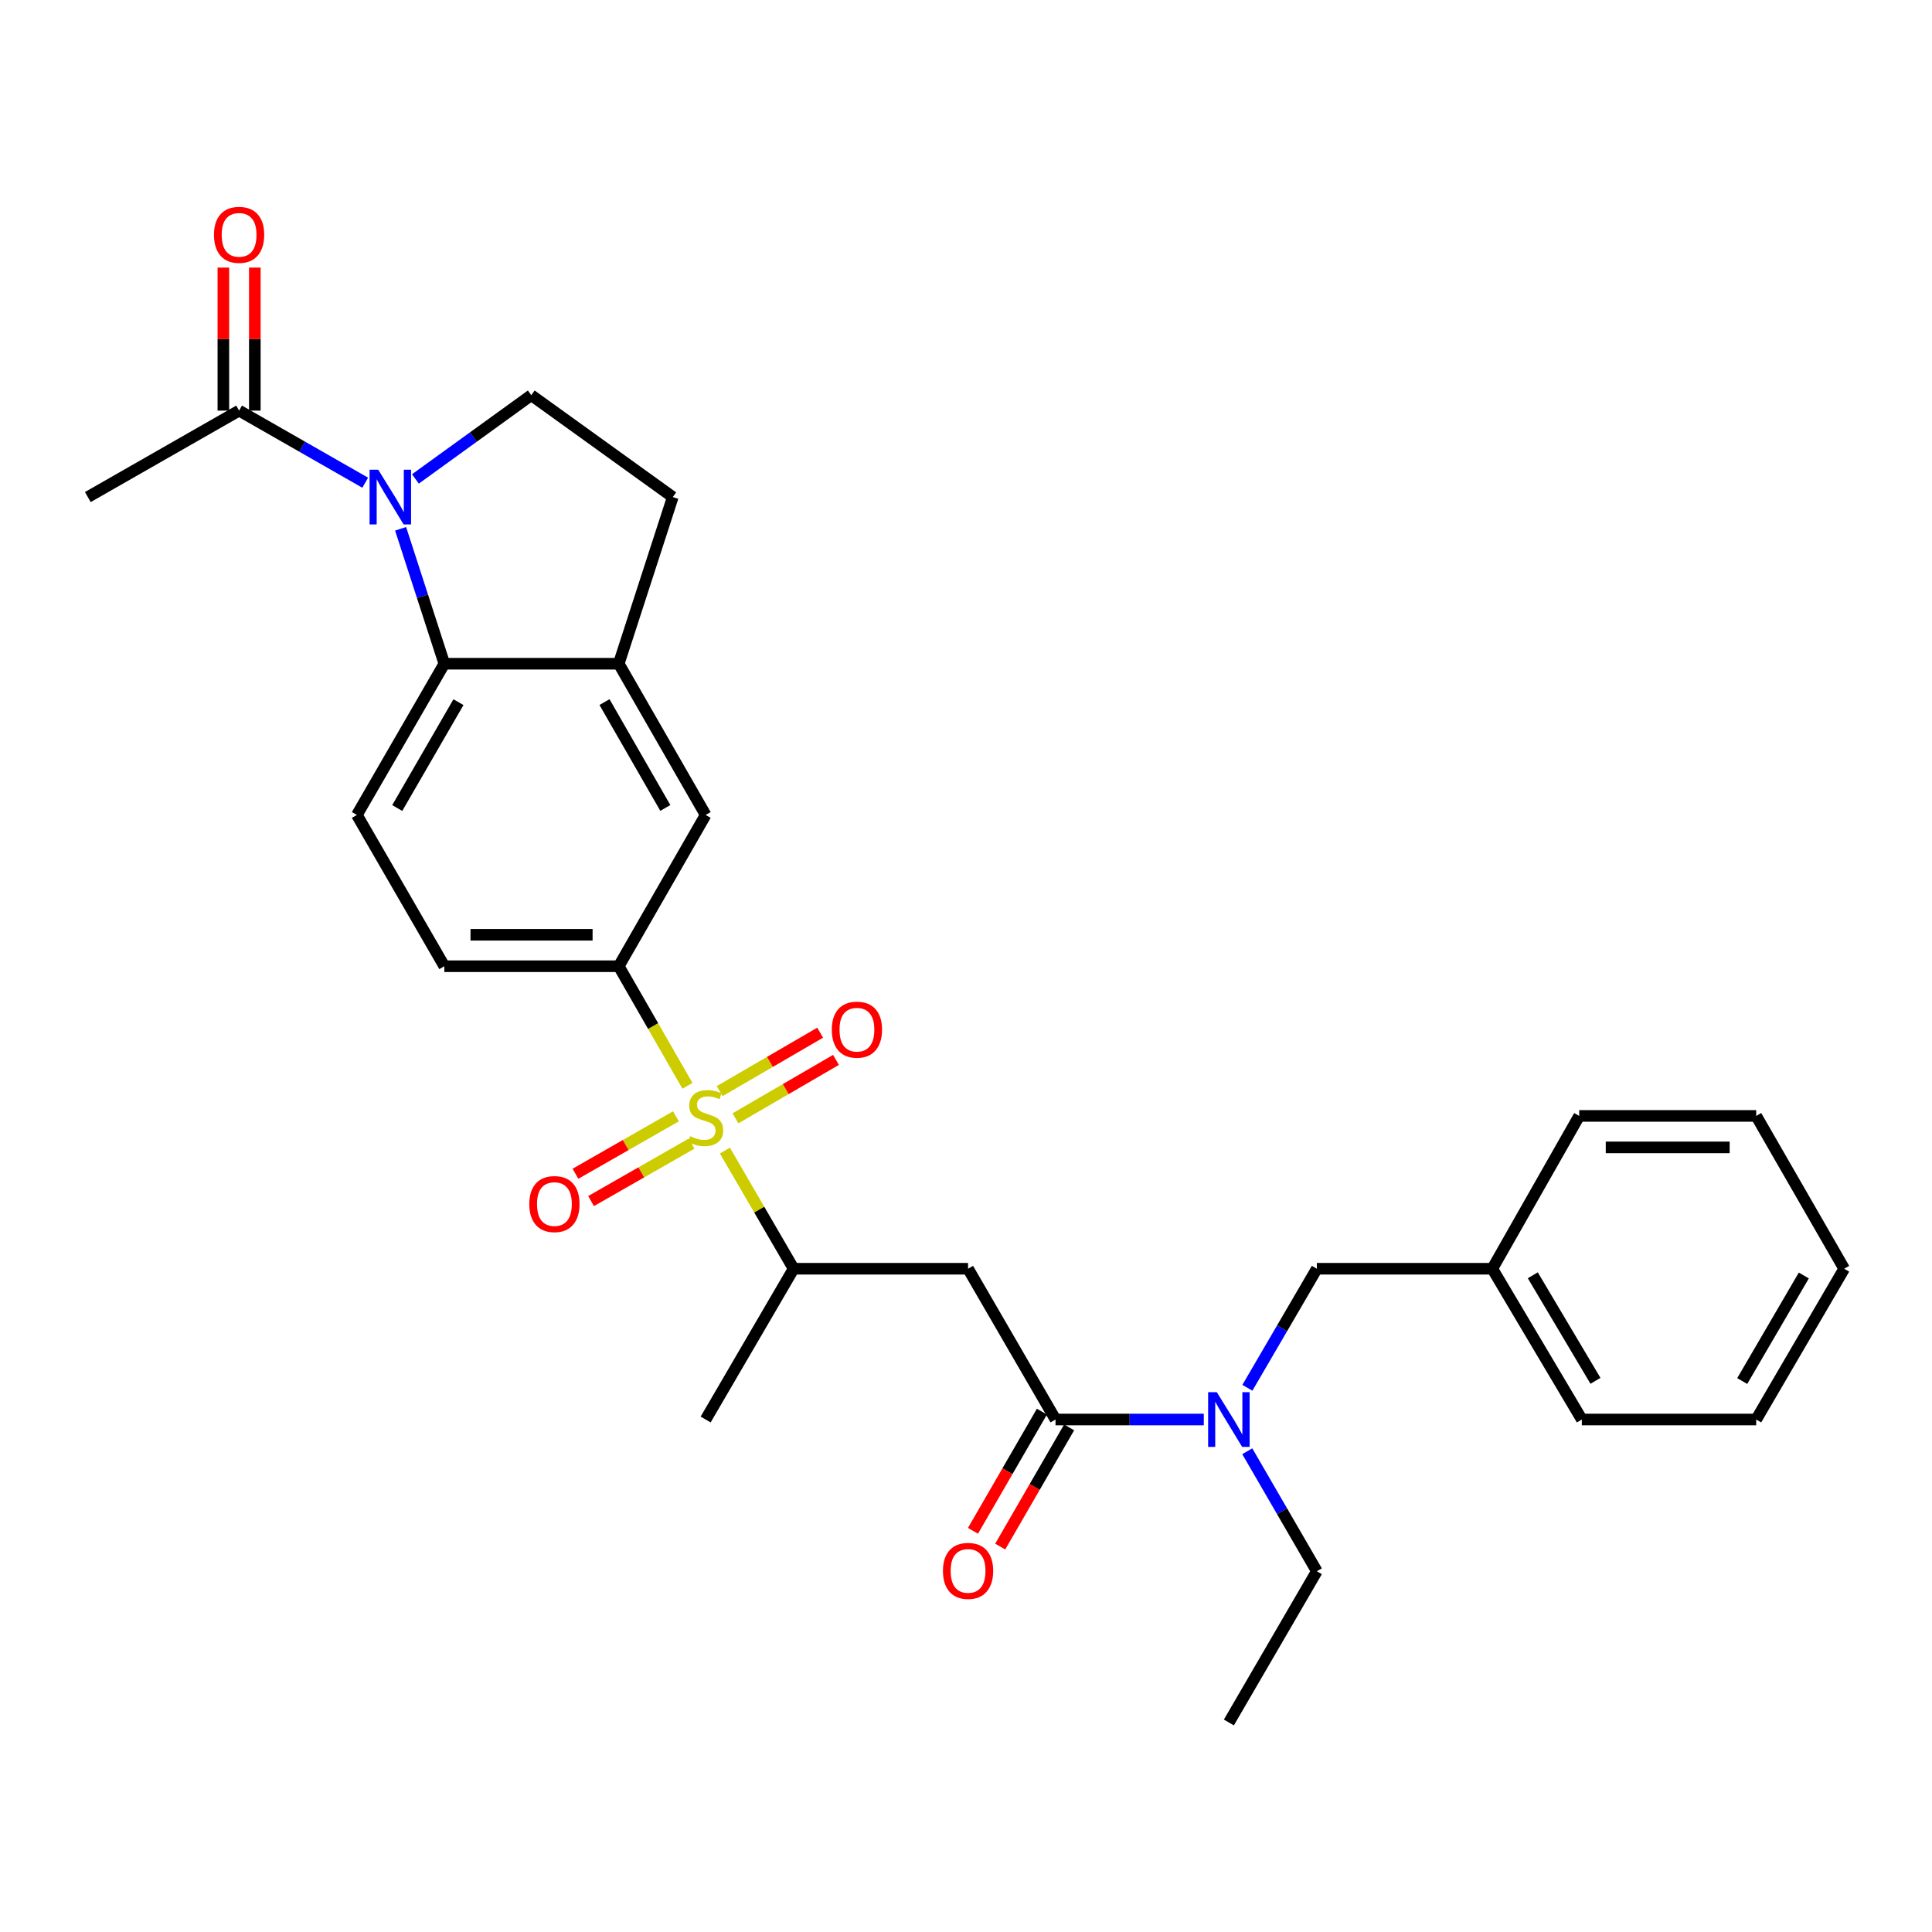 <?xml version='1.0' encoding='iso-8859-1'?>
<svg version='1.1' baseProfile='full'
              xmlns='http://www.w3.org/2000/svg'
                      xmlns:rdkit='http://www.rdkit.org/xml'
                      xmlns:xlink='http://www.w3.org/1999/xlink'
                  xml:space='preserve'
width='1000px' height='1000px' viewBox='0 0 1000 1000'>
<!-- END OF HEADER -->
<rect style='opacity:1.0;fill:#FFFFFF;stroke:none' width='1000' height='1000' x='0' y='0'> </rect>
<path class='bond-4' d='M 355.828,562.019 L 338.045,531.07' style='fill:none;fill-rule:evenodd;stroke:#CCCC00;stroke-width:6px;stroke-linecap:butt;stroke-linejoin:miter;stroke-opacity:1' />
<path class='bond-4' d='M 338.045,531.07 L 320.261,500.121' style='fill:none;fill-rule:evenodd;stroke:#000000;stroke-width:6px;stroke-linecap:butt;stroke-linejoin:miter;stroke-opacity:1' />
<path class='bond-5' d='M 375.21,595.54 L 392.994,626.119' style='fill:none;fill-rule:evenodd;stroke:#CCCC00;stroke-width:6px;stroke-linecap:butt;stroke-linejoin:miter;stroke-opacity:1' />
<path class='bond-5' d='M 392.994,626.119 L 410.777,656.697' style='fill:none;fill-rule:evenodd;stroke:#000000;stroke-width:6px;stroke-linecap:butt;stroke-linejoin:miter;stroke-opacity:1' />
<path class='bond-12' d='M 349.864,577.805 L 323.857,592.67' style='fill:none;fill-rule:evenodd;stroke:#CCCC00;stroke-width:6px;stroke-linecap:butt;stroke-linejoin:miter;stroke-opacity:1' />
<path class='bond-12' d='M 323.857,592.67 L 297.851,607.536' style='fill:none;fill-rule:evenodd;stroke:#FF0000;stroke-width:6px;stroke-linecap:butt;stroke-linejoin:miter;stroke-opacity:1' />
<path class='bond-12' d='M 357.946,591.944 L 331.94,606.81' style='fill:none;fill-rule:evenodd;stroke:#CCCC00;stroke-width:6px;stroke-linecap:butt;stroke-linejoin:miter;stroke-opacity:1' />
<path class='bond-12' d='M 331.94,606.81 L 305.933,621.675' style='fill:none;fill-rule:evenodd;stroke:#FF0000;stroke-width:6px;stroke-linecap:butt;stroke-linejoin:miter;stroke-opacity:1' />
<path class='bond-13' d='M 380.676,578.841 L 406.686,563.719' style='fill:none;fill-rule:evenodd;stroke:#CCCC00;stroke-width:6px;stroke-linecap:butt;stroke-linejoin:miter;stroke-opacity:1' />
<path class='bond-13' d='M 406.686,563.719 L 432.697,548.598' style='fill:none;fill-rule:evenodd;stroke:#FF0000;stroke-width:6px;stroke-linecap:butt;stroke-linejoin:miter;stroke-opacity:1' />
<path class='bond-13' d='M 372.49,564.761 L 398.501,549.639' style='fill:none;fill-rule:evenodd;stroke:#CCCC00;stroke-width:6px;stroke-linecap:butt;stroke-linejoin:miter;stroke-opacity:1' />
<path class='bond-13' d='M 398.501,549.639 L 424.511,534.518' style='fill:none;fill-rule:evenodd;stroke:#FF0000;stroke-width:6px;stroke-linecap:butt;stroke-linejoin:miter;stroke-opacity:1' />
<path class='bond-0' d='M 207.355,273.708 L 218.672,308.627' style='fill:none;fill-rule:evenodd;stroke:#0000FF;stroke-width:6px;stroke-linecap:butt;stroke-linejoin:miter;stroke-opacity:1' />
<path class='bond-0' d='M 218.672,308.627 L 229.989,343.545' style='fill:none;fill-rule:evenodd;stroke:#000000;stroke-width:6px;stroke-linecap:butt;stroke-linejoin:miter;stroke-opacity:1' />
<path class='bond-7' d='M 189.036,249.852 L 156.396,231.191' style='fill:none;fill-rule:evenodd;stroke:#0000FF;stroke-width:6px;stroke-linecap:butt;stroke-linejoin:miter;stroke-opacity:1' />
<path class='bond-7' d='M 156.396,231.191 L 123.756,212.53' style='fill:none;fill-rule:evenodd;stroke:#000000;stroke-width:6px;stroke-linecap:butt;stroke-linejoin:miter;stroke-opacity:1' />
<path class='bond-30' d='M 215.021,247.892 L 245.003,226.221' style='fill:none;fill-rule:evenodd;stroke:#0000FF;stroke-width:6px;stroke-linecap:butt;stroke-linejoin:miter;stroke-opacity:1' />
<path class='bond-30' d='M 245.003,226.221 L 274.985,204.549' style='fill:none;fill-rule:evenodd;stroke:#000000;stroke-width:6px;stroke-linecap:butt;stroke-linejoin:miter;stroke-opacity:1' />
<path class='bond-1' d='M 229.989,343.545 L 184.722,421.82' style='fill:none;fill-rule:evenodd;stroke:#000000;stroke-width:6px;stroke-linecap:butt;stroke-linejoin:miter;stroke-opacity:1' />
<path class='bond-1' d='M 237.297,363.44 L 205.61,418.232' style='fill:none;fill-rule:evenodd;stroke:#000000;stroke-width:6px;stroke-linecap:butt;stroke-linejoin:miter;stroke-opacity:1' />
<path class='bond-29' d='M 229.989,343.545 L 320.261,343.545' style='fill:none;fill-rule:evenodd;stroke:#000000;stroke-width:6px;stroke-linecap:butt;stroke-linejoin:miter;stroke-opacity:1' />
<path class='bond-2' d='M 546.335,734.736 L 501.068,656.697' style='fill:none;fill-rule:evenodd;stroke:#000000;stroke-width:6px;stroke-linecap:butt;stroke-linejoin:miter;stroke-opacity:1' />
<path class='bond-8' d='M 546.335,734.736 L 584.708,734.736' style='fill:none;fill-rule:evenodd;stroke:#000000;stroke-width:6px;stroke-linecap:butt;stroke-linejoin:miter;stroke-opacity:1' />
<path class='bond-8' d='M 584.708,734.736 L 623.081,734.736' style='fill:none;fill-rule:evenodd;stroke:#0000FF;stroke-width:6px;stroke-linecap:butt;stroke-linejoin:miter;stroke-opacity:1' />
<path class='bond-16' d='M 539.286,730.66 L 521.446,761.507' style='fill:none;fill-rule:evenodd;stroke:#000000;stroke-width:6px;stroke-linecap:butt;stroke-linejoin:miter;stroke-opacity:1' />
<path class='bond-16' d='M 521.446,761.507 L 503.607,792.354' style='fill:none;fill-rule:evenodd;stroke:#FF0000;stroke-width:6px;stroke-linecap:butt;stroke-linejoin:miter;stroke-opacity:1' />
<path class='bond-16' d='M 553.384,738.813 L 535.545,769.66' style='fill:none;fill-rule:evenodd;stroke:#000000;stroke-width:6px;stroke-linecap:butt;stroke-linejoin:miter;stroke-opacity:1' />
<path class='bond-16' d='M 535.545,769.66 L 517.706,800.507' style='fill:none;fill-rule:evenodd;stroke:#FF0000;stroke-width:6px;stroke-linecap:butt;stroke-linejoin:miter;stroke-opacity:1' />
<path class='bond-3' d='M 501.068,656.697 L 410.777,656.697' style='fill:none;fill-rule:evenodd;stroke:#000000;stroke-width:6px;stroke-linecap:butt;stroke-linejoin:miter;stroke-opacity:1' />
<path class='bond-10' d='M 320.261,500.121 L 365.239,421.82' style='fill:none;fill-rule:evenodd;stroke:#000000;stroke-width:6px;stroke-linecap:butt;stroke-linejoin:miter;stroke-opacity:1' />
<path class='bond-15' d='M 320.261,500.121 L 229.989,500.121' style='fill:none;fill-rule:evenodd;stroke:#000000;stroke-width:6px;stroke-linecap:butt;stroke-linejoin:miter;stroke-opacity:1' />
<path class='bond-15' d='M 306.72,483.835 L 243.53,483.835' style='fill:none;fill-rule:evenodd;stroke:#000000;stroke-width:6px;stroke-linecap:butt;stroke-linejoin:miter;stroke-opacity:1' />
<path class='bond-22' d='M 410.777,656.697 L 365.239,734.736' style='fill:none;fill-rule:evenodd;stroke:#000000;stroke-width:6px;stroke-linecap:butt;stroke-linejoin:miter;stroke-opacity:1' />
<path class='bond-6' d='M 320.261,343.545 L 365.239,421.82' style='fill:none;fill-rule:evenodd;stroke:#000000;stroke-width:6px;stroke-linecap:butt;stroke-linejoin:miter;stroke-opacity:1' />
<path class='bond-6' d='M 312.887,363.401 L 344.371,418.193' style='fill:none;fill-rule:evenodd;stroke:#000000;stroke-width:6px;stroke-linecap:butt;stroke-linejoin:miter;stroke-opacity:1' />
<path class='bond-14' d='M 320.261,343.545 L 348.228,257.281' style='fill:none;fill-rule:evenodd;stroke:#000000;stroke-width:6px;stroke-linecap:butt;stroke-linejoin:miter;stroke-opacity:1' />
<path class='bond-18' d='M 131.899,212.53 L 131.899,175.518' style='fill:none;fill-rule:evenodd;stroke:#000000;stroke-width:6px;stroke-linecap:butt;stroke-linejoin:miter;stroke-opacity:1' />
<path class='bond-18' d='M 131.899,175.518 L 131.899,138.507' style='fill:none;fill-rule:evenodd;stroke:#FF0000;stroke-width:6px;stroke-linecap:butt;stroke-linejoin:miter;stroke-opacity:1' />
<path class='bond-18' d='M 115.613,212.53 L 115.613,175.518' style='fill:none;fill-rule:evenodd;stroke:#000000;stroke-width:6px;stroke-linecap:butt;stroke-linejoin:miter;stroke-opacity:1' />
<path class='bond-18' d='M 115.613,175.518 L 115.613,138.507' style='fill:none;fill-rule:evenodd;stroke:#FF0000;stroke-width:6px;stroke-linecap:butt;stroke-linejoin:miter;stroke-opacity:1' />
<path class='bond-20' d='M 123.756,212.53 L 45.455,257.281' style='fill:none;fill-rule:evenodd;stroke:#000000;stroke-width:6px;stroke-linecap:butt;stroke-linejoin:miter;stroke-opacity:1' />
<path class='bond-17' d='M 645.643,718.318 L 663.618,687.507' style='fill:none;fill-rule:evenodd;stroke:#0000FF;stroke-width:6px;stroke-linecap:butt;stroke-linejoin:miter;stroke-opacity:1' />
<path class='bond-17' d='M 663.618,687.507 L 681.594,656.697' style='fill:none;fill-rule:evenodd;stroke:#000000;stroke-width:6px;stroke-linecap:butt;stroke-linejoin:miter;stroke-opacity:1' />
<path class='bond-21' d='M 645.589,751.166 L 663.591,782.22' style='fill:none;fill-rule:evenodd;stroke:#0000FF;stroke-width:6px;stroke-linecap:butt;stroke-linejoin:miter;stroke-opacity:1' />
<path class='bond-21' d='M 663.591,782.22 L 681.594,813.273' style='fill:none;fill-rule:evenodd;stroke:#000000;stroke-width:6px;stroke-linecap:butt;stroke-linejoin:miter;stroke-opacity:1' />
<path class='bond-9' d='M 274.985,204.549 L 348.228,257.281' style='fill:none;fill-rule:evenodd;stroke:#000000;stroke-width:6px;stroke-linecap:butt;stroke-linejoin:miter;stroke-opacity:1' />
<path class='bond-11' d='M 184.722,421.82 L 229.989,500.121' style='fill:none;fill-rule:evenodd;stroke:#000000;stroke-width:6px;stroke-linecap:butt;stroke-linejoin:miter;stroke-opacity:1' />
<path class='bond-19' d='M 681.594,656.697 L 772.418,656.697' style='fill:none;fill-rule:evenodd;stroke:#000000;stroke-width:6px;stroke-linecap:butt;stroke-linejoin:miter;stroke-opacity:1' />
<path class='bond-23' d='M 772.418,656.697 L 818.753,734.736' style='fill:none;fill-rule:evenodd;stroke:#000000;stroke-width:6px;stroke-linecap:butt;stroke-linejoin:miter;stroke-opacity:1' />
<path class='bond-23' d='M 793.372,660.088 L 825.807,714.716' style='fill:none;fill-rule:evenodd;stroke:#000000;stroke-width:6px;stroke-linecap:butt;stroke-linejoin:miter;stroke-opacity:1' />
<path class='bond-24' d='M 772.418,656.697 L 817.396,577.599' style='fill:none;fill-rule:evenodd;stroke:#000000;stroke-width:6px;stroke-linecap:butt;stroke-linejoin:miter;stroke-opacity:1' />
<path class='bond-25' d='M 681.594,813.273 L 636.064,891.548' style='fill:none;fill-rule:evenodd;stroke:#000000;stroke-width:6px;stroke-linecap:butt;stroke-linejoin:miter;stroke-opacity:1' />
<path class='bond-26' d='M 818.753,734.736 L 909.007,734.736' style='fill:none;fill-rule:evenodd;stroke:#000000;stroke-width:6px;stroke-linecap:butt;stroke-linejoin:miter;stroke-opacity:1' />
<path class='bond-27' d='M 817.396,577.599 L 909.007,577.599' style='fill:none;fill-rule:evenodd;stroke:#000000;stroke-width:6px;stroke-linecap:butt;stroke-linejoin:miter;stroke-opacity:1' />
<path class='bond-27' d='M 831.137,593.886 L 895.265,593.886' style='fill:none;fill-rule:evenodd;stroke:#000000;stroke-width:6px;stroke-linecap:butt;stroke-linejoin:miter;stroke-opacity:1' />
<path class='bond-31' d='M 909.007,734.736 L 954.545,656.697' style='fill:none;fill-rule:evenodd;stroke:#000000;stroke-width:6px;stroke-linecap:butt;stroke-linejoin:miter;stroke-opacity:1' />
<path class='bond-31' d='M 901.771,714.822 L 933.648,660.195' style='fill:none;fill-rule:evenodd;stroke:#000000;stroke-width:6px;stroke-linecap:butt;stroke-linejoin:miter;stroke-opacity:1' />
<path class='bond-28' d='M 909.007,577.599 L 954.545,656.697' style='fill:none;fill-rule:evenodd;stroke:#000000;stroke-width:6px;stroke-linecap:butt;stroke-linejoin:miter;stroke-opacity:1' />
<path  class='atom-0' d='M 357.239 588.116
Q 357.559 588.236, 358.879 588.796
Q 360.199 589.356, 361.639 589.716
Q 363.119 590.036, 364.559 590.036
Q 367.239 590.036, 368.799 588.756
Q 370.359 587.436, 370.359 585.156
Q 370.359 583.596, 369.559 582.636
Q 368.799 581.676, 367.599 581.156
Q 366.399 580.636, 364.399 580.036
Q 361.879 579.276, 360.359 578.556
Q 358.879 577.836, 357.799 576.316
Q 356.759 574.796, 356.759 572.236
Q 356.759 568.676, 359.159 566.476
Q 361.599 564.276, 366.399 564.276
Q 369.679 564.276, 373.399 565.836
L 372.479 568.916
Q 369.079 567.516, 366.519 567.516
Q 363.759 567.516, 362.239 568.676
Q 360.719 569.796, 360.759 571.756
Q 360.759 573.276, 361.519 574.196
Q 362.319 575.116, 363.439 575.636
Q 364.599 576.156, 366.519 576.756
Q 369.079 577.556, 370.599 578.356
Q 372.119 579.156, 373.199 580.796
Q 374.319 582.396, 374.319 585.156
Q 374.319 589.076, 371.679 591.196
Q 369.079 593.276, 364.719 593.276
Q 362.199 593.276, 360.279 592.716
Q 358.399 592.196, 356.159 591.276
L 357.239 588.116
' fill='#CCCC00'/>
<path  class='atom-1' d='M 195.771 243.121
L 205.051 258.121
Q 205.971 259.601, 207.451 262.281
Q 208.931 264.961, 209.011 265.121
L 209.011 243.121
L 212.771 243.121
L 212.771 271.441
L 208.891 271.441
L 198.931 255.041
Q 197.771 253.121, 196.531 250.921
Q 195.331 248.721, 194.971 248.041
L 194.971 271.441
L 191.291 271.441
L 191.291 243.121
L 195.771 243.121
' fill='#0000FF'/>
<path  class='atom-9' d='M 629.804 720.576
L 639.084 735.576
Q 640.004 737.056, 641.484 739.736
Q 642.964 742.416, 643.044 742.576
L 643.044 720.576
L 646.804 720.576
L 646.804 748.896
L 642.924 748.896
L 632.964 732.496
Q 631.804 730.576, 630.564 728.376
Q 629.364 726.176, 629.004 725.496
L 629.004 748.896
L 625.324 748.896
L 625.324 720.576
L 629.804 720.576
' fill='#0000FF'/>
<path  class='atom-13' d='M 273.964 623.218
Q 273.964 616.418, 277.324 612.618
Q 280.684 608.818, 286.964 608.818
Q 293.244 608.818, 296.604 612.618
Q 299.964 616.418, 299.964 623.218
Q 299.964 630.098, 296.564 634.018
Q 293.164 637.898, 286.964 637.898
Q 280.724 637.898, 277.324 634.018
Q 273.964 630.138, 273.964 623.218
M 286.964 634.698
Q 291.284 634.698, 293.604 631.818
Q 295.964 628.898, 295.964 623.218
Q 295.964 617.658, 293.604 614.858
Q 291.284 612.018, 286.964 612.018
Q 282.644 612.018, 280.284 614.818
Q 277.964 617.618, 277.964 623.218
Q 277.964 628.938, 280.284 631.818
Q 282.644 634.698, 286.964 634.698
' fill='#FF0000'/>
<path  class='atom-14' d='M 430.54 532.955
Q 430.54 526.155, 433.9 522.355
Q 437.26 518.555, 443.54 518.555
Q 449.82 518.555, 453.18 522.355
Q 456.54 526.155, 456.54 532.955
Q 456.54 539.835, 453.14 543.755
Q 449.74 547.635, 443.54 547.635
Q 437.3 547.635, 433.9 543.755
Q 430.54 539.875, 430.54 532.955
M 443.54 544.435
Q 447.86 544.435, 450.18 541.555
Q 452.54 538.635, 452.54 532.955
Q 452.54 527.395, 450.18 524.595
Q 447.86 521.755, 443.54 521.755
Q 439.22 521.755, 436.86 524.555
Q 434.54 527.355, 434.54 532.955
Q 434.54 538.675, 436.86 541.555
Q 439.22 544.435, 443.54 544.435
' fill='#FF0000'/>
<path  class='atom-17' d='M 488.068 813.091
Q 488.068 806.291, 491.428 802.491
Q 494.788 798.691, 501.068 798.691
Q 507.348 798.691, 510.708 802.491
Q 514.068 806.291, 514.068 813.091
Q 514.068 819.971, 510.668 823.891
Q 507.268 827.771, 501.068 827.771
Q 494.828 827.771, 491.428 823.891
Q 488.068 820.011, 488.068 813.091
M 501.068 824.571
Q 505.388 824.571, 507.708 821.691
Q 510.068 818.771, 510.068 813.091
Q 510.068 807.531, 507.708 804.731
Q 505.388 801.891, 501.068 801.891
Q 496.748 801.891, 494.388 804.691
Q 492.068 807.491, 492.068 813.091
Q 492.068 818.811, 494.388 821.691
Q 496.748 824.571, 501.068 824.571
' fill='#FF0000'/>
<path  class='atom-19' d='M 110.756 121.551
Q 110.756 114.751, 114.116 110.951
Q 117.476 107.151, 123.756 107.151
Q 130.036 107.151, 133.396 110.951
Q 136.756 114.751, 136.756 121.551
Q 136.756 128.431, 133.356 132.351
Q 129.956 136.231, 123.756 136.231
Q 117.516 136.231, 114.116 132.351
Q 110.756 128.471, 110.756 121.551
M 123.756 133.031
Q 128.076 133.031, 130.396 130.151
Q 132.756 127.231, 132.756 121.551
Q 132.756 115.991, 130.396 113.191
Q 128.076 110.351, 123.756 110.351
Q 119.436 110.351, 117.076 113.151
Q 114.756 115.951, 114.756 121.551
Q 114.756 127.271, 117.076 130.151
Q 119.436 133.031, 123.756 133.031
' fill='#FF0000'/>
</svg>
